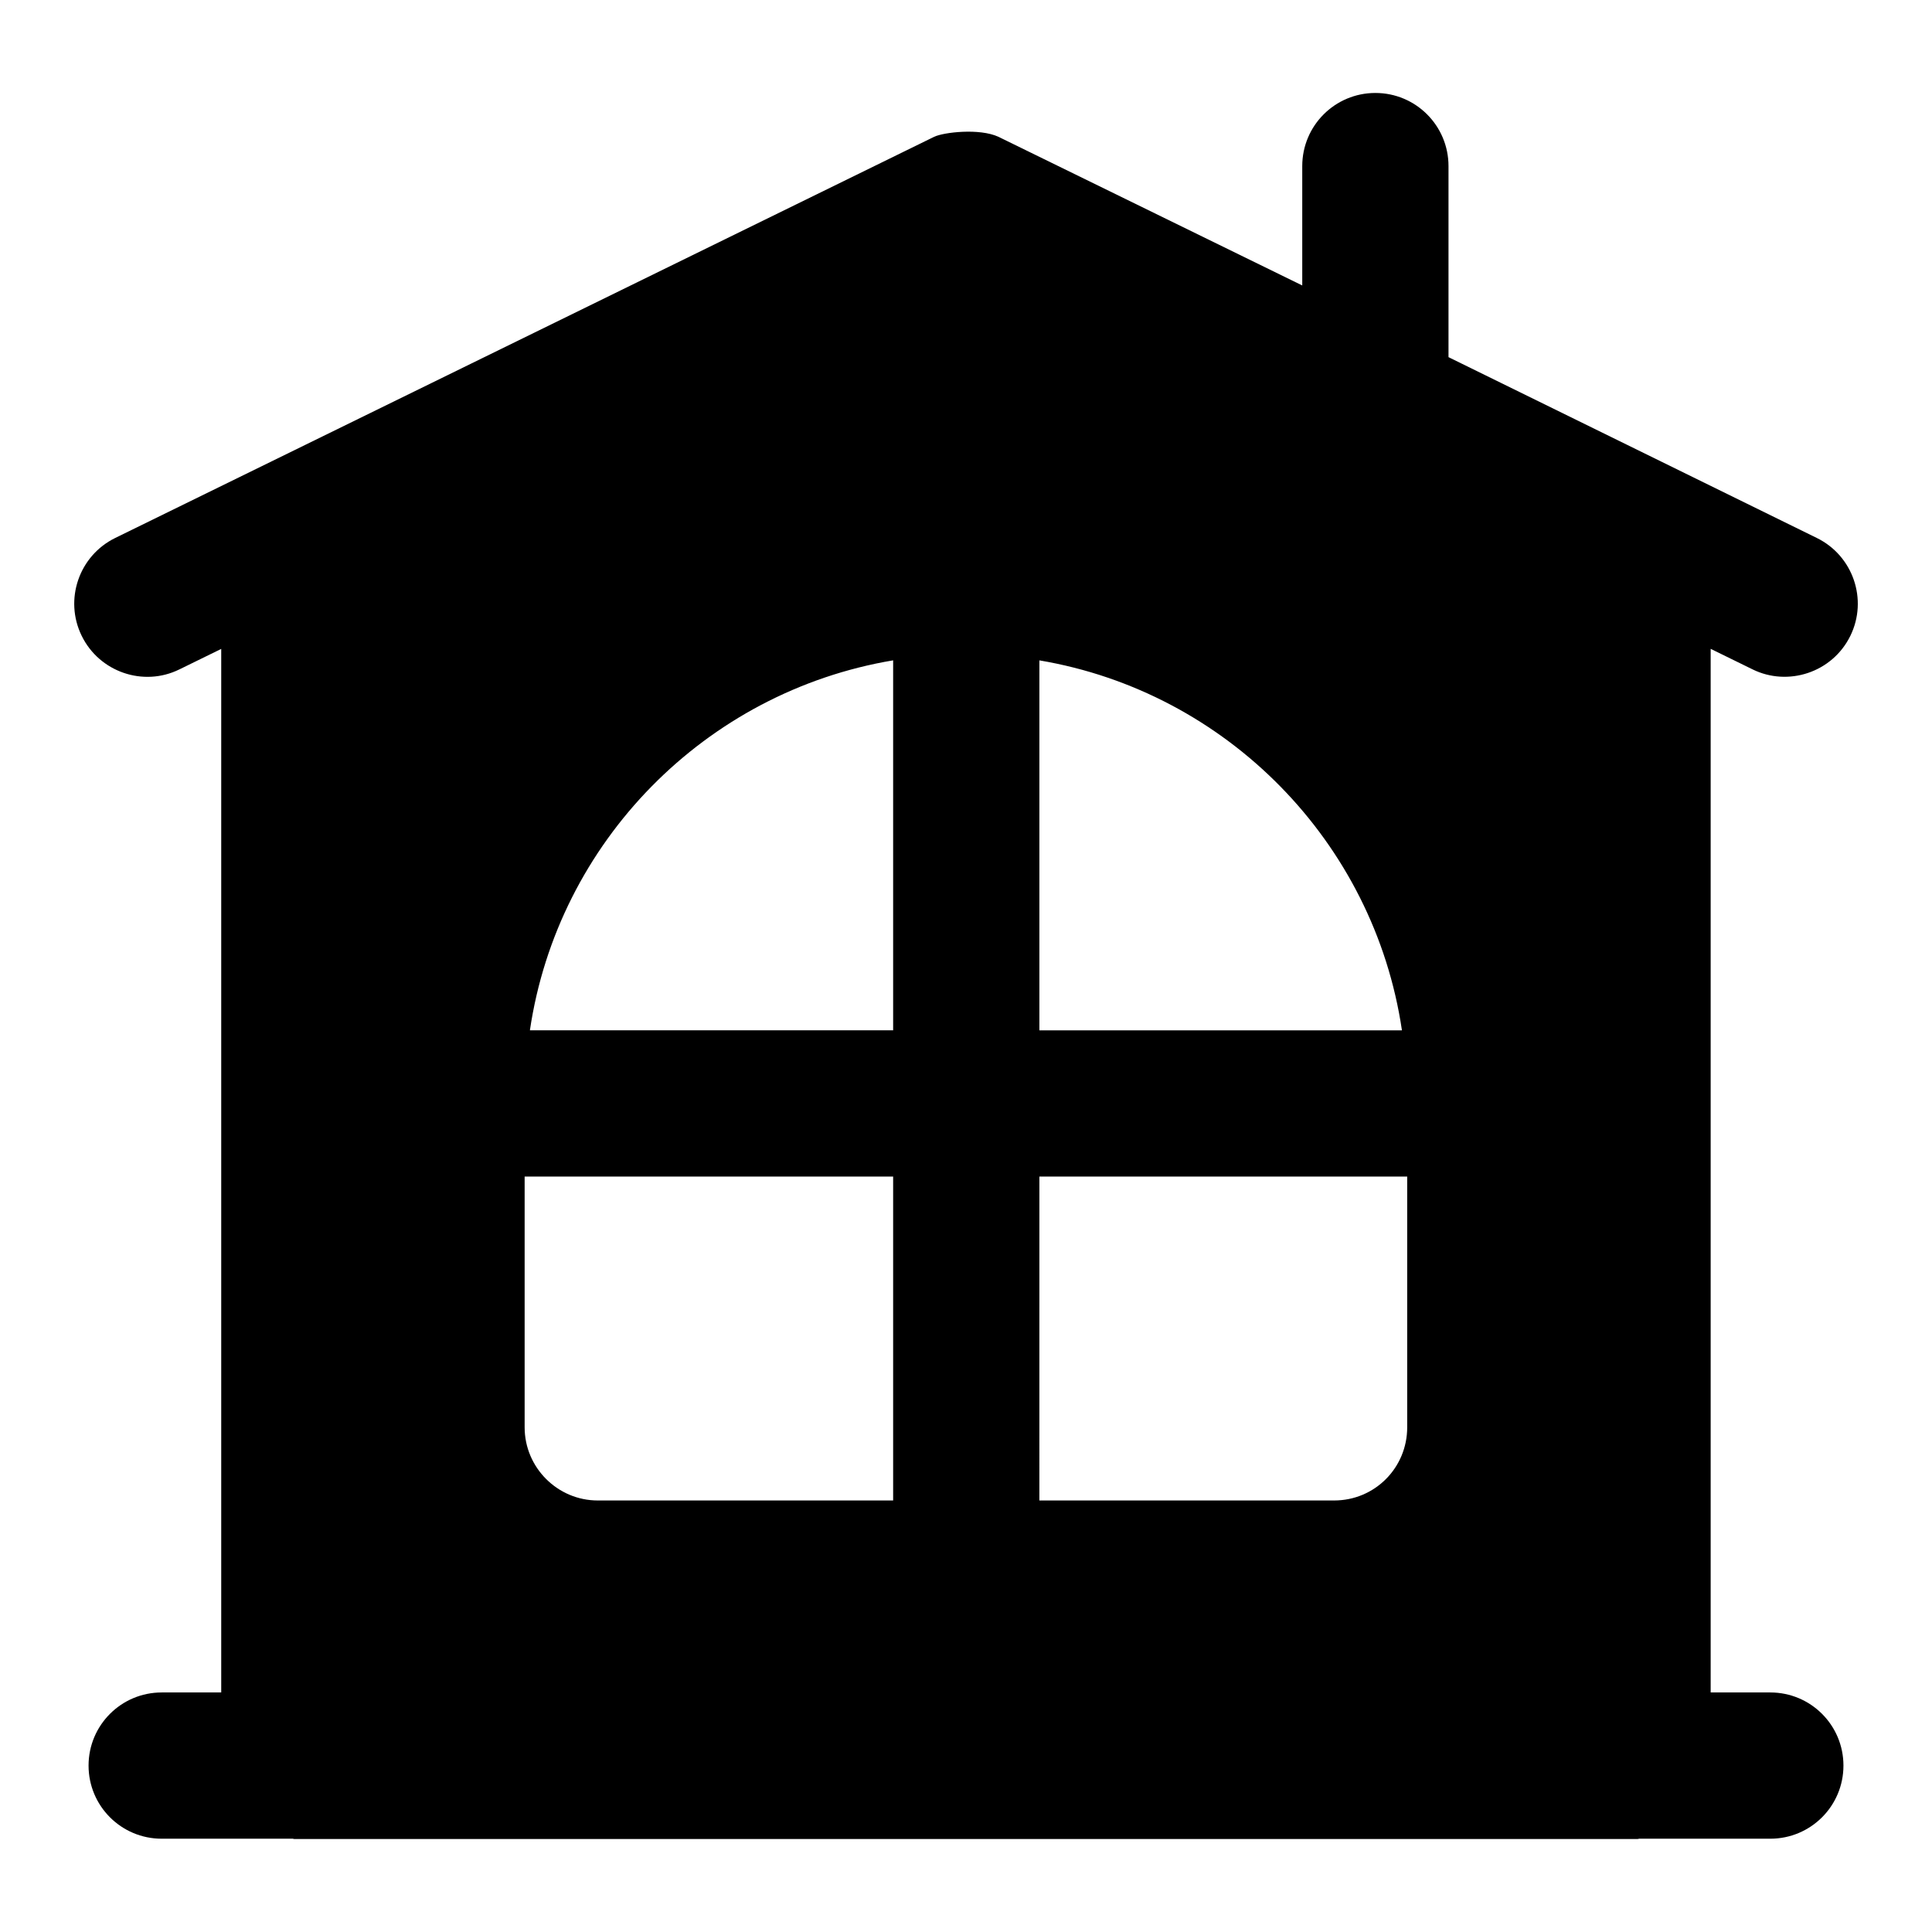 <?xml version="1.0" encoding="UTF-8"?>
<!-- Uploaded to: SVG Repo, www.svgrepo.com, Generator: SVG Repo Mixer Tools -->
<svg fill="#000000" width="800px" height="800px" version="1.1" viewBox="144 144 512 512" xmlns="http://www.w3.org/2000/svg">
 <path d="m191.56 321.39 11.066-5.422v276.55h-15.777c-10.711 0-19.379 8.668-19.379 19.379 0 10.711 8.668 19.379 19.379 19.379h34.73c0.152 0.004 0.273 0.086 0.426 0.086h355.96c0.156 0 0.277-0.082 0.43-0.086h34.758c10.711 0 19.379-8.668 19.379-19.379 0-10.711-8.668-19.379-19.379-19.379h-15.809v-276.57l11.098 5.438c9.363 4.617 21.125 0.895 25.926-8.895 4.691-9.594 0.719-21.211-8.895-25.926-2.035-1-99.641-48.918-97.605-47.918v-50.633c0-10.711-8.668-19.379-19.379-19.379s-19.379 8.668-19.379 19.379v31.633l-80.504-39.391c-5.027-2.332-14.535-1.211-17.051 0-43.668 21.391 112.4-55.062-217.02 106.31-9.609 4.711-13.586 16.328-8.891 25.922 4.691 9.613 16.367 13.625 25.922 8.895zm227.89-2.383c49.613 8.363 88.699 48.113 96.078 98.039h-96.078zm0 136.79h97.473v66.465c0 10.66-8.523 19.379-19.379 19.379h-78.098zm-38.758-136.8v98.047h-96.262c7.387-49.941 46.508-89.699 96.262-98.047zm-97.656 136.8h97.656v85.844h-78.277c-10.66 0-19.379-8.719-19.379-19.379z"/>
</svg>